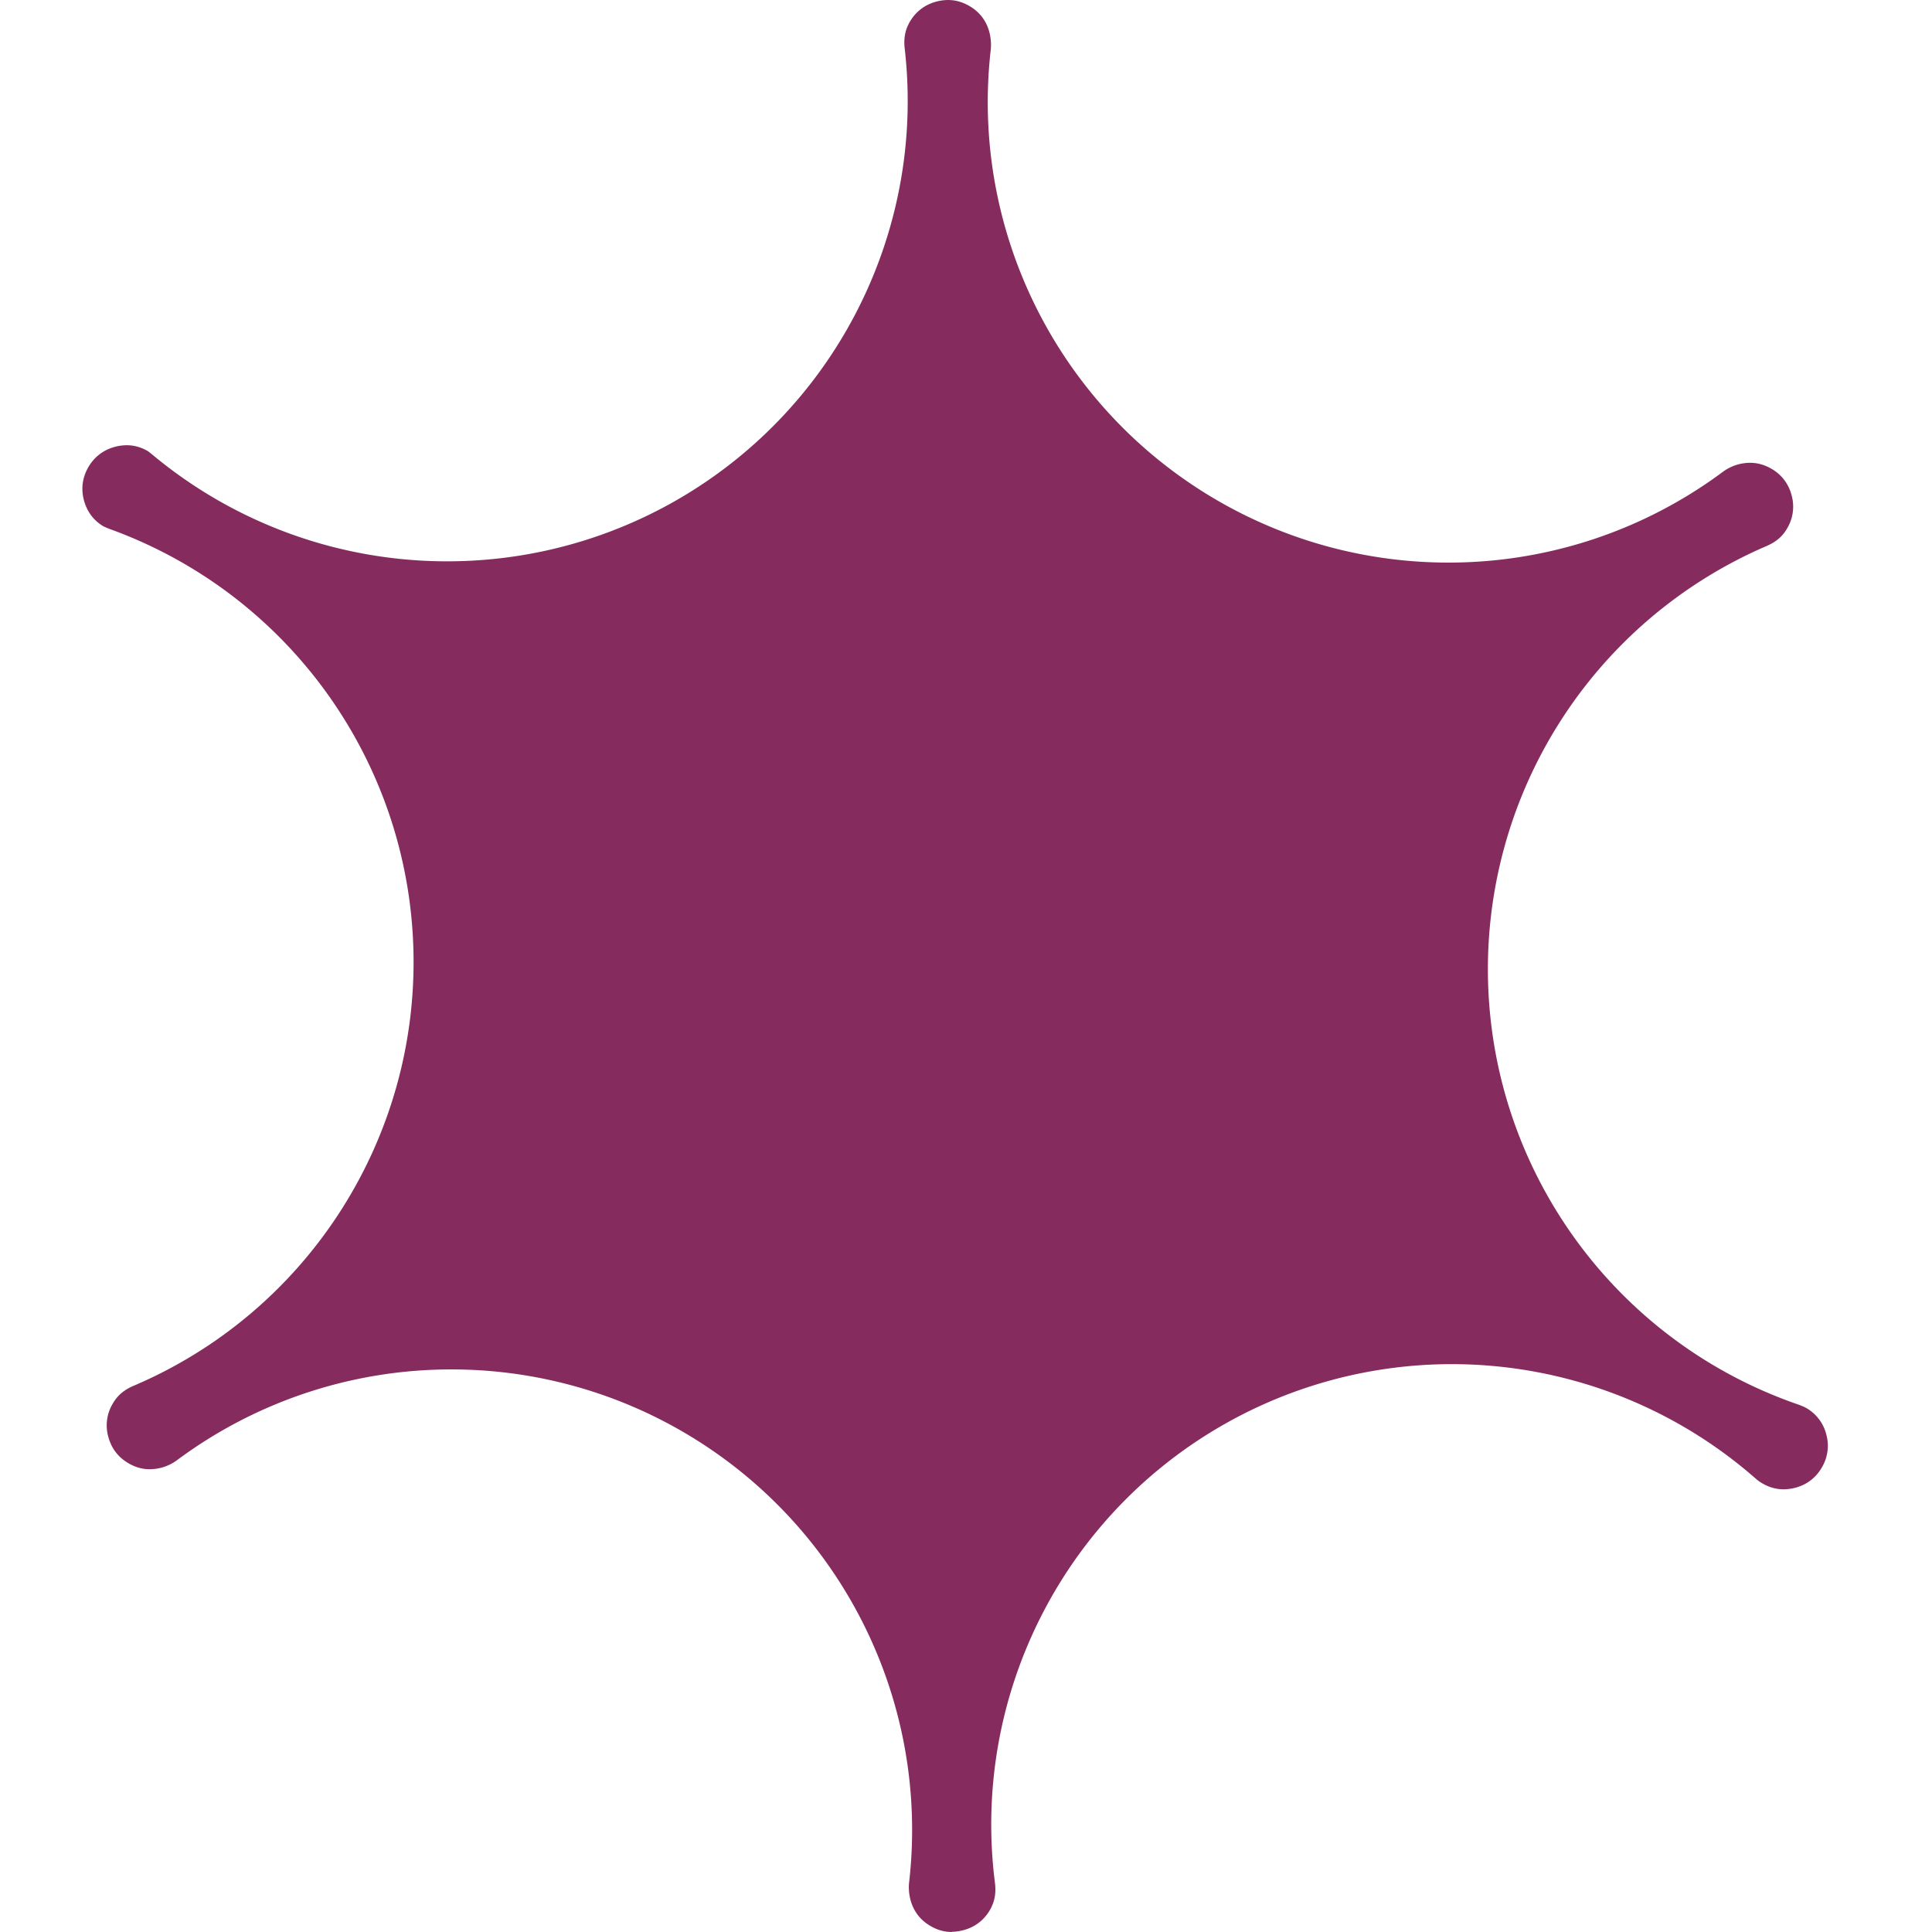 <svg xmlns="http://www.w3.org/2000/svg" width="200" height="200" fill="none" viewBox="0 0 200 200">
  <path fill="#852B5E" d="M98.54 199.999c-.774 0-1.499-.202-2.212-.618-2.496-1.438-2.258-4.16-2.223-4.458 2.188-18.889-7.061-37.267-23.538-46.778a47.657 47.657 0 0 0-23.822-6.383 47.569 47.569 0 0 0-28.447 9.415 4.764 4.764 0 0 1-2.794.915c-.773 0-1.462-.19-2.187-.606-1.082-.63-1.784-1.545-2.105-2.746a4.371 4.371 0 0 1 .452-3.424c.31-.535.856-1.296 2.128-1.842 17.998-7.656 29.493-25.523 29.006-45.066-.487-19.556-12.874-36.828-31.229-43.569-.594-.214-.832-.344-.844-.344-.998-.583-1.712-1.498-2.033-2.699-.32-1.2-.166-2.354.452-3.435 1.224-2.105 3.34-2.271 3.97-2.271.761 0 1.486.202 2.188.606 0 0 .214.155.642.511a47.649 47.649 0 0 0 30.349 10.901 47.66 47.66 0 0 0 22.753-5.777c17.082-9.284 26.83-28.007 24.607-47.325-.154-1.367.226-2.21.523-2.734C95.39.168 97.517.002 98.136.002c.785 0 1.486.202 2.211.618 2.497 1.438 2.247 4.148 2.223 4.458-2.187 18.889 7.061 37.267 23.538 46.777a47.65 47.65 0 0 0 23.823 6.384 47.57 47.57 0 0 0 28.447-9.415 4.76 4.76 0 0 1 2.793-.915c.761 0 1.474.202 2.188.606a4.382 4.382 0 0 1 2.104 2.746 4.371 4.371 0 0 1-.452 3.424c-.309.535-.844 1.283-2.116 1.83a47.696 47.696 0 0 0-28.839 45.53c.713 19.674 13.445 36.888 32.037 43.331.499.178.761.309.844.356a4.361 4.361 0 0 1 2.116 2.746 4.372 4.372 0 0 1-.452 3.424c-1.212 2.116-3.34 2.271-3.958 2.271-.773 0-1.498-.203-2.212-.619a4.267 4.267 0 0 1-.76-.558 47.693 47.693 0 0 0-53.804-6.182c-17.475 9.32-27.377 28.459-24.869 48.109.178 1.379-.214 2.247-.511 2.782-1.213 2.104-3.34 2.271-3.97 2.271"/>
</svg>
